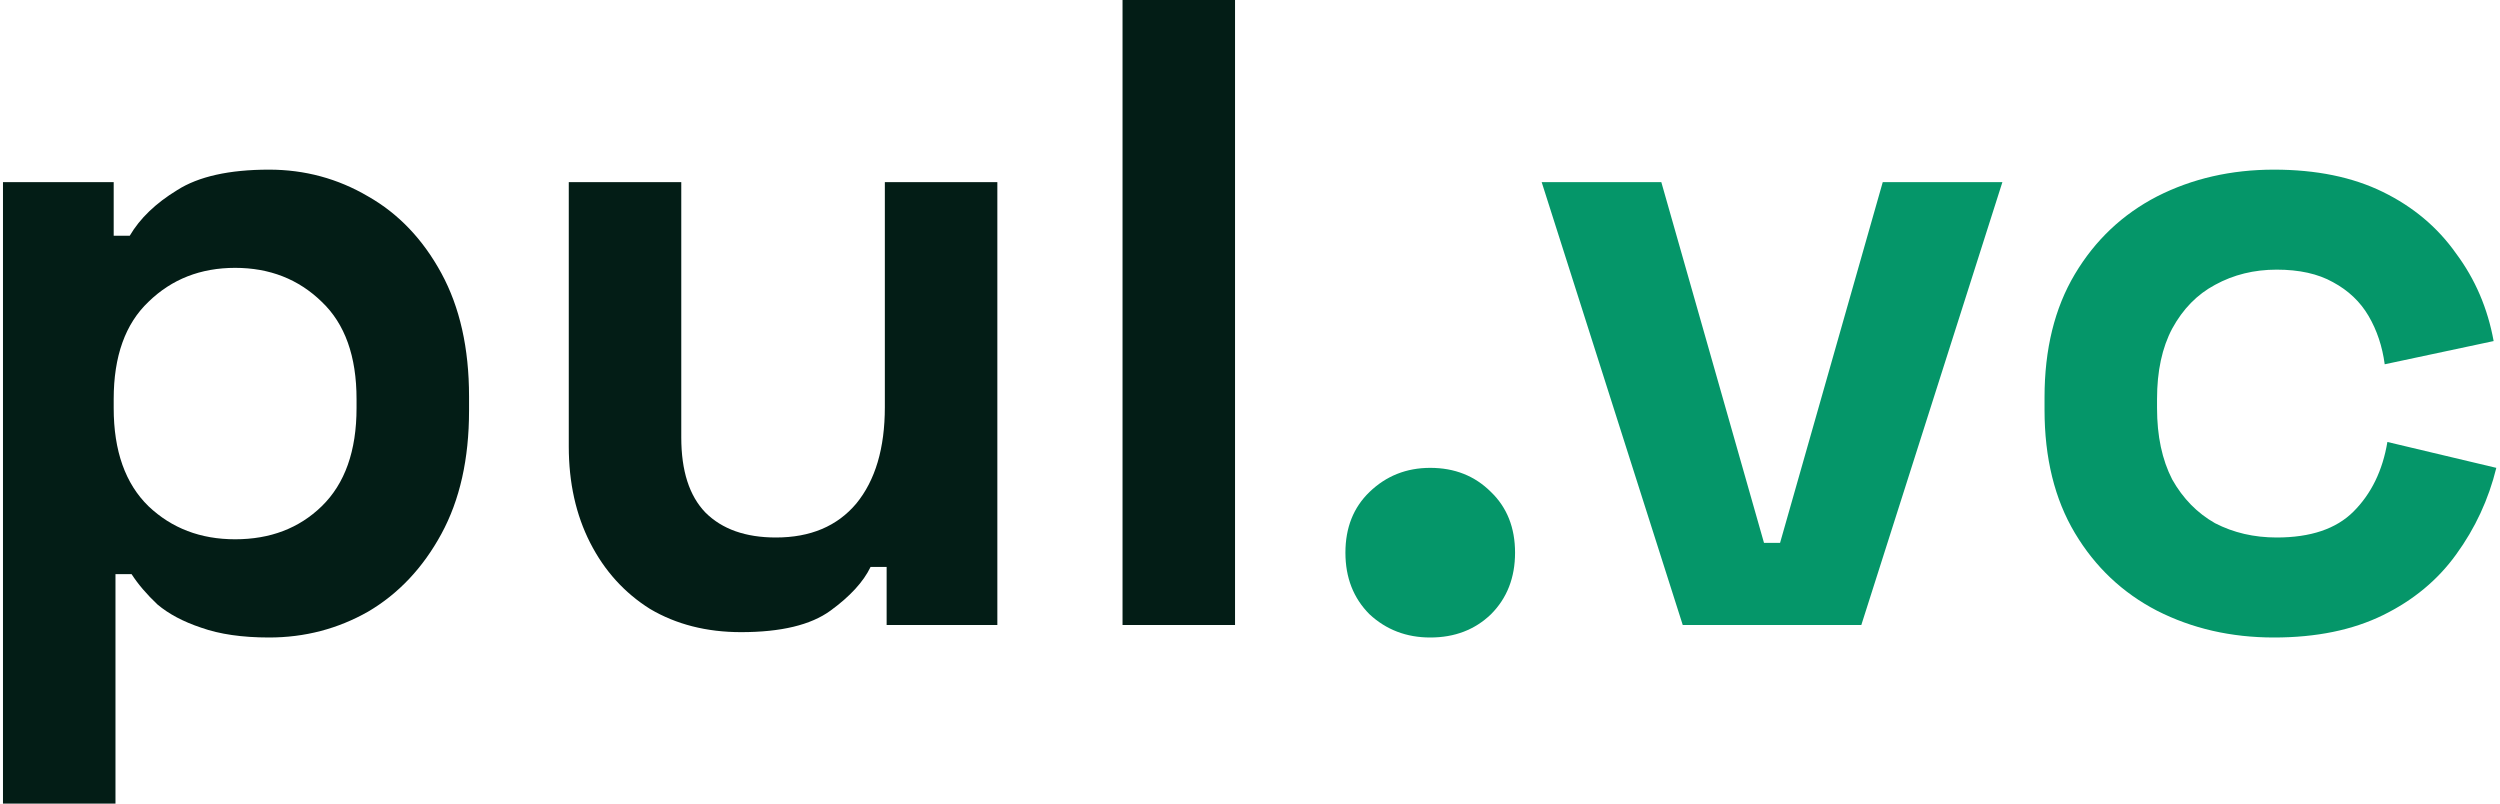 <svg width="504" height="162" viewBox="0 0 504 162" fill="none" xmlns="http://www.w3.org/2000/svg">
<path d="M458.438 128.52C449.798 128.52 441.938 126.72 434.858 123.12C427.898 119.52 422.378 114.3 418.298 107.46C414.218 100.62 412.178 92.34 412.178 82.62V80.1C412.178 70.38 414.218 62.1 418.298 55.26C422.378 48.42 427.898 43.2 434.858 39.6C441.938 36 449.798 34.2 458.438 34.2C466.958 34.2 474.278 35.7 480.398 38.7C486.518 41.7 491.438 45.84 495.158 51.12C498.998 56.28 501.518 62.16 502.718 68.76L480.758 73.44C480.278 69.84 479.198 66.6 477.518 63.72C475.838 60.84 473.438 58.56 470.318 56.88C467.318 55.2 463.538 54.36 458.978 54.36C454.418 54.36 450.278 55.38 446.558 57.42C442.958 59.34 440.078 62.28 437.918 66.24C435.878 70.08 434.858 74.82 434.858 80.46V82.26C434.858 87.9 435.878 92.7 437.918 96.66C440.078 100.5 442.958 103.44 446.558 105.48C450.278 107.4 454.418 108.36 458.978 108.36C465.818 108.36 470.978 106.62 474.458 103.14C478.058 99.54 480.338 94.86 481.298 89.1L503.258 94.32C501.698 100.68 498.998 106.5 495.158 111.78C491.438 116.94 486.518 121.02 480.398 124.02C474.278 127.02 466.958 128.52 458.438 128.52Z" fill="#059669"/>
<path d="M339.242 126L310.802 36.72H334.922L355.622 109.44H358.862L379.562 36.72H403.682L375.242 126H339.242Z" fill="#059669"/>
<path d="M288.336 128.52C283.536 128.52 279.456 126.96 276.096 123.84C272.856 120.6 271.236 116.46 271.236 111.42C271.236 106.38 272.856 102.3 276.096 99.18C279.456 95.94 283.536 94.32 288.336 94.32C293.256 94.32 297.336 95.94 300.576 99.18C303.816 102.3 305.436 106.38 305.436 111.42C305.436 116.46 303.816 120.6 300.576 123.84C297.336 126.96 293.256 128.52 288.336 128.52Z" fill="#059669"/>
<path d="M226.303 126V0H248.983V126H226.303Z" fill="#031D16"/>
<path d="M149.405 127.44C142.445 127.44 136.325 125.88 131.045 122.76C125.885 119.52 121.865 115.08 118.985 109.44C116.105 103.8 114.665 97.32 114.665 90V36.72H137.345V88.2C137.345 94.92 138.965 99.96 142.205 103.32C145.565 106.68 150.305 108.36 156.425 108.36C163.385 108.36 168.785 106.08 172.625 101.52C176.465 96.84 178.385 90.36 178.385 82.08V36.72H201.065V126H178.745V114.3H175.505C174.065 117.3 171.365 120.24 167.405 123.12C163.445 126 157.445 127.44 149.405 127.44Z" fill="#031D16"/>
<path d="M0.6 162V36.72H22.92V47.52H26.16C28.2 44.04 31.38 40.98 35.7 38.34C40.02 35.58 46.2 34.2 54.24 34.2C61.44 34.2 68.1 36 74.22 39.6C80.34 43.08 85.26 48.24 88.98 55.08C92.7 61.92 94.56 70.2 94.56 79.92V82.8C94.56 92.52 92.7 100.8 88.98 107.64C85.26 114.48 80.34 119.7 74.22 123.3C68.1 126.78 61.44 128.52 54.24 128.52C48.84 128.52 44.28 127.86 40.56 126.54C36.96 125.34 34.02 123.78 31.74 121.86C29.58 119.82 27.84 117.78 26.52 115.74H23.28V162H0.6ZM47.4 108.72C54.48 108.72 60.3 106.5 64.86 102.06C69.54 97.5 71.88 90.9 71.88 82.26V80.46C71.88 71.82 69.54 65.28 64.86 60.84C60.18 56.28 54.36 54 47.4 54C40.44 54 34.62 56.28 29.94 60.84C25.26 65.28 22.92 71.82 22.92 80.46V82.26C22.92 90.9 25.26 97.5 29.94 102.06C34.62 106.5 40.44 108.72 47.4 108.72Z" fill="#031D16"/>
</svg>

